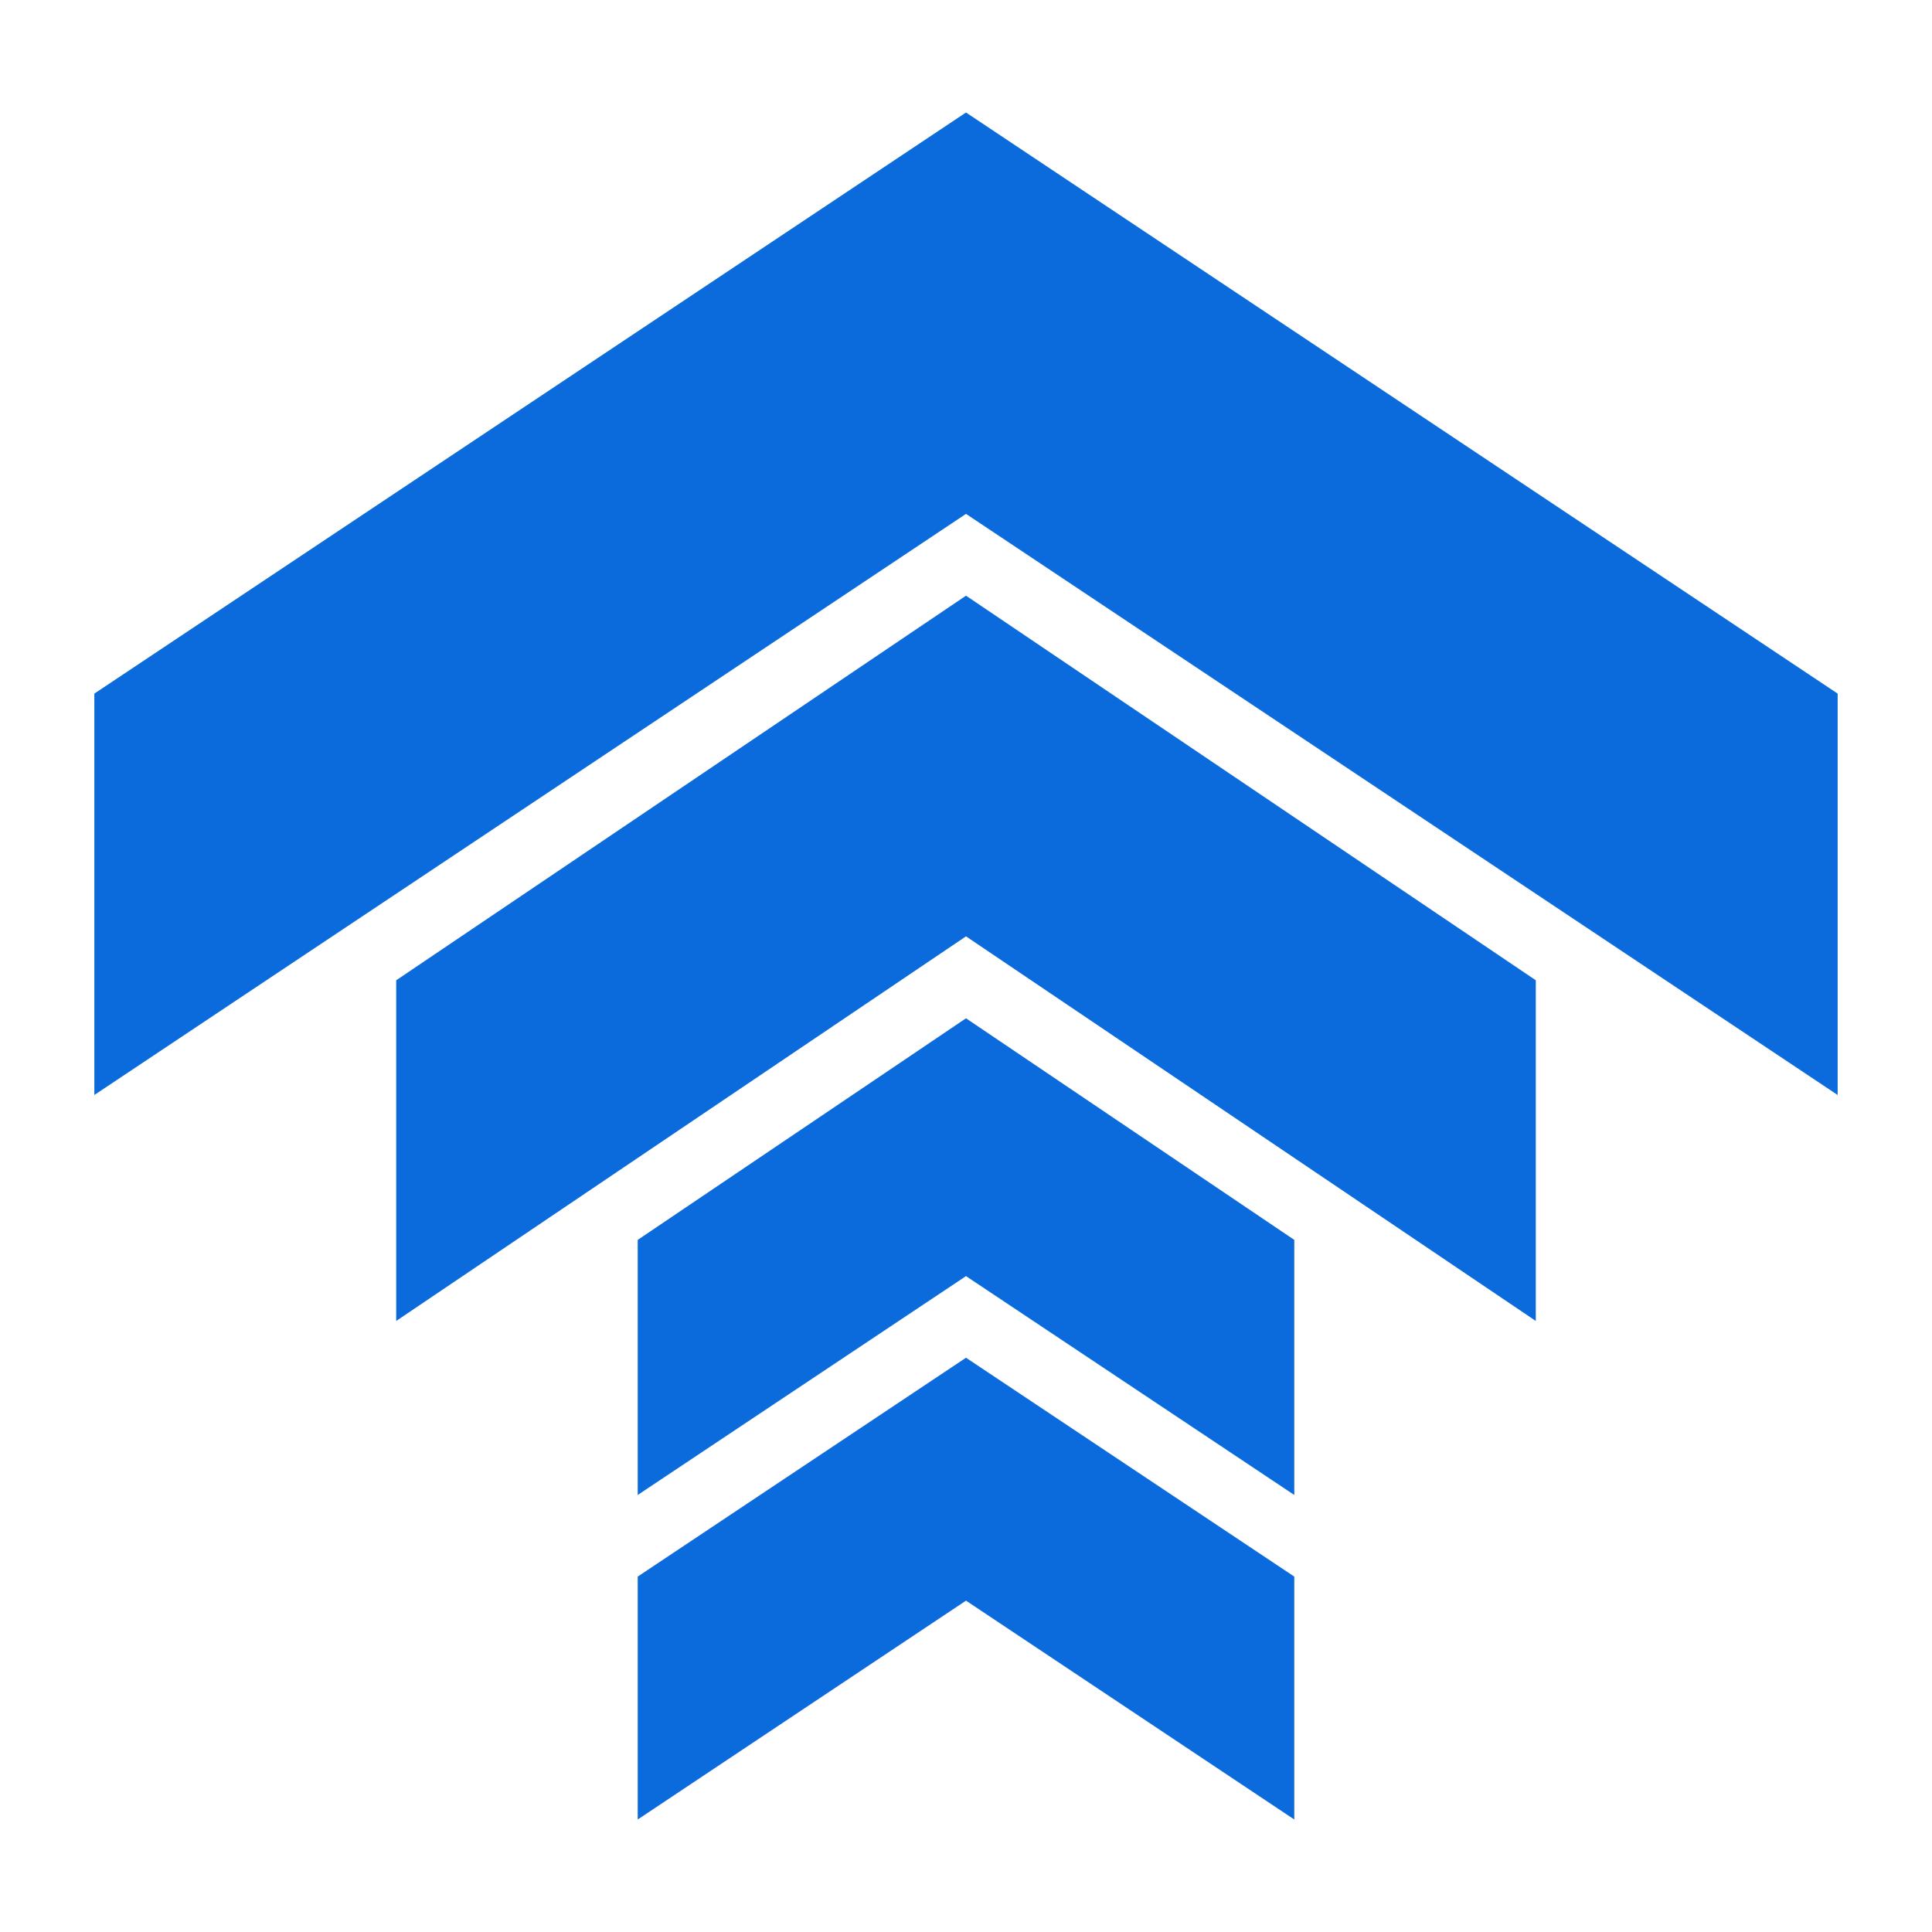 <!DOCTYPE svg PUBLIC "-//W3C//DTD SVG 1.1//EN" "http://www.w3.org/Graphics/SVG/1.1/DTD/svg11.dtd">
<!-- Uploaded to: SVG Repo, www.svgrepo.com, Transformed by: SVG Repo Mixer Tools -->
<svg width="72px" height="72px" viewBox="0 0 512 512" xmlns="http://www.w3.org/2000/svg" fill="#0b6bdd">
<g id="SVGRepo_bgCarrier" stroke-width="0"/>
<g id="SVGRepo_tracerCarrier" stroke-linecap="round" stroke-linejoin="round"/>
<g id="SVGRepo_iconCarrier">
<path fill="#0b6bdd" d="M256 29.816l-231 154v106.368l231-154 231 154V183.816zm0 128.043L105 259.783v90.283l151-101.925 151 101.925v-90.283zm0 112l-87 58.725v67.6l87-58 87 58v-67.6zm0 89.957l-87 58v64.368l87-58 87 58v-64.368z"/>
</g>
</svg>
